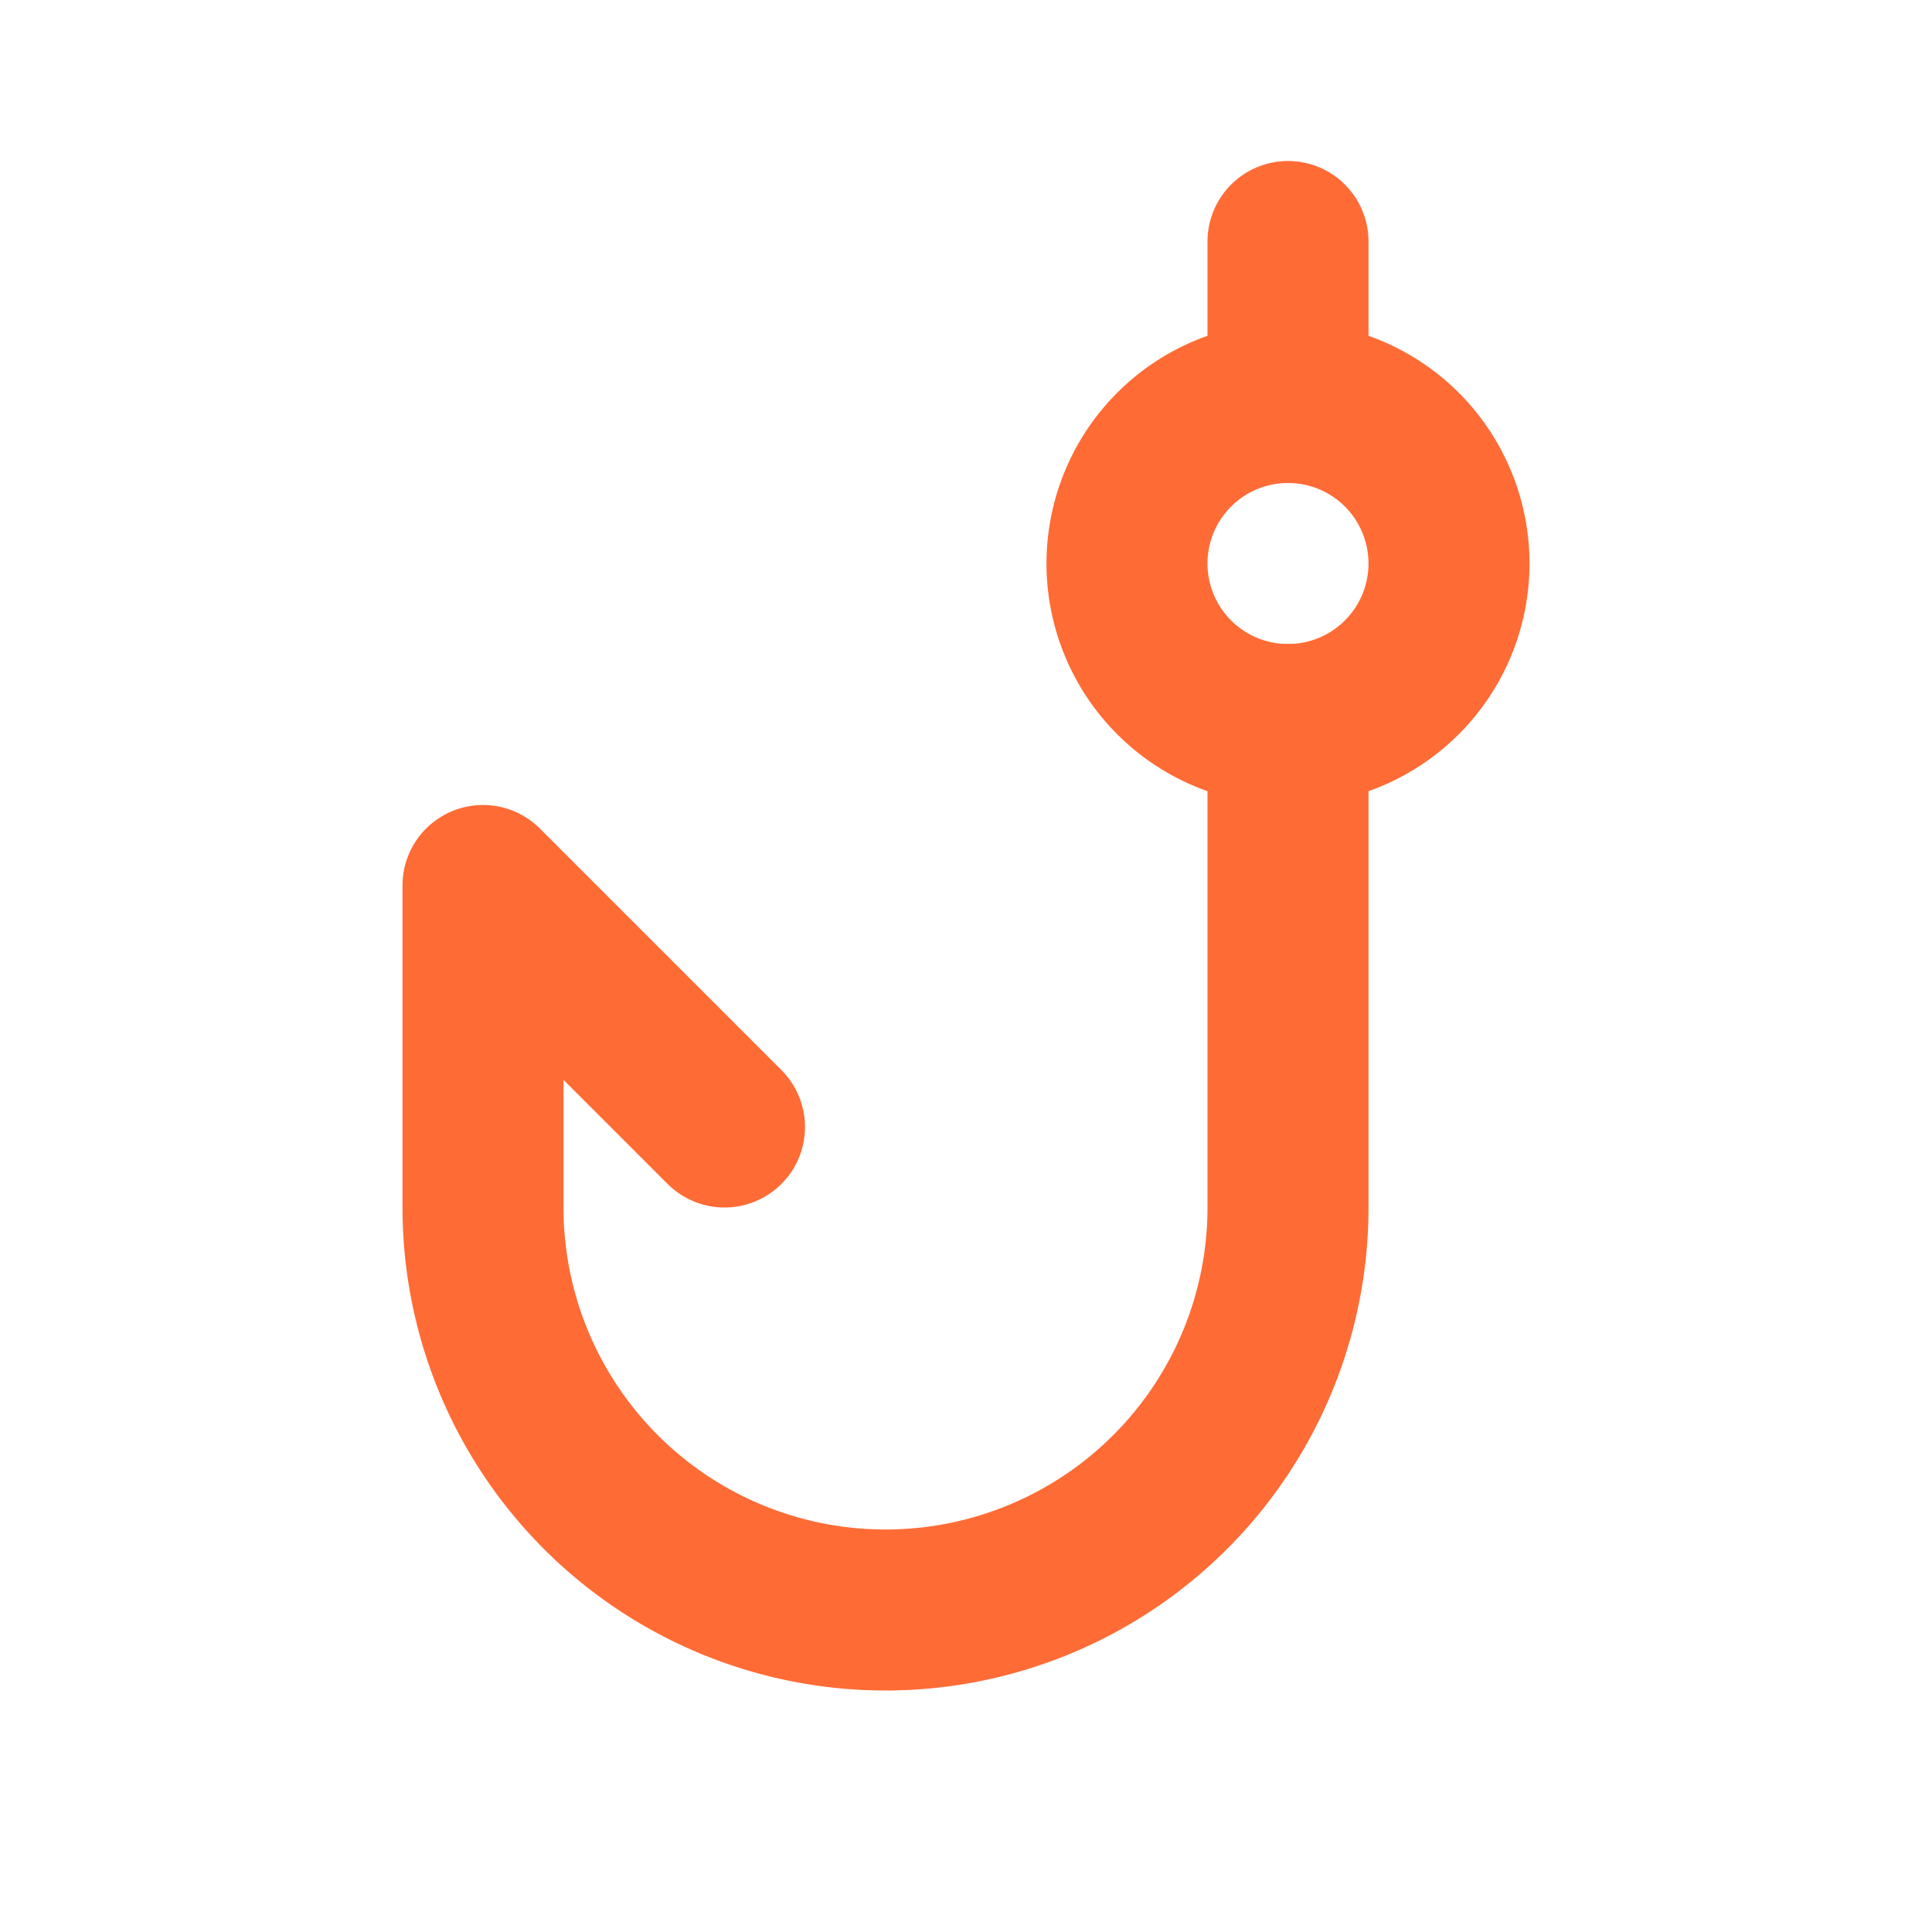 <svg xmlns="http://www.w3.org/2000/svg" width="24" height="24" viewBox="0 0 24 24" fill="none" stroke="#FF6B35" stroke-width="2" stroke-linecap="round" stroke-linejoin="round">
  <path d="M16 9v6a5 5 0 0 1 -10 0v-4l3 3"/>
  <path d="M16 7m-2 0a2 2 0 1 0 4 0a2 2 0 1 0 -4 0"/>
  <path d="M16 5v-2"/>
</svg>
